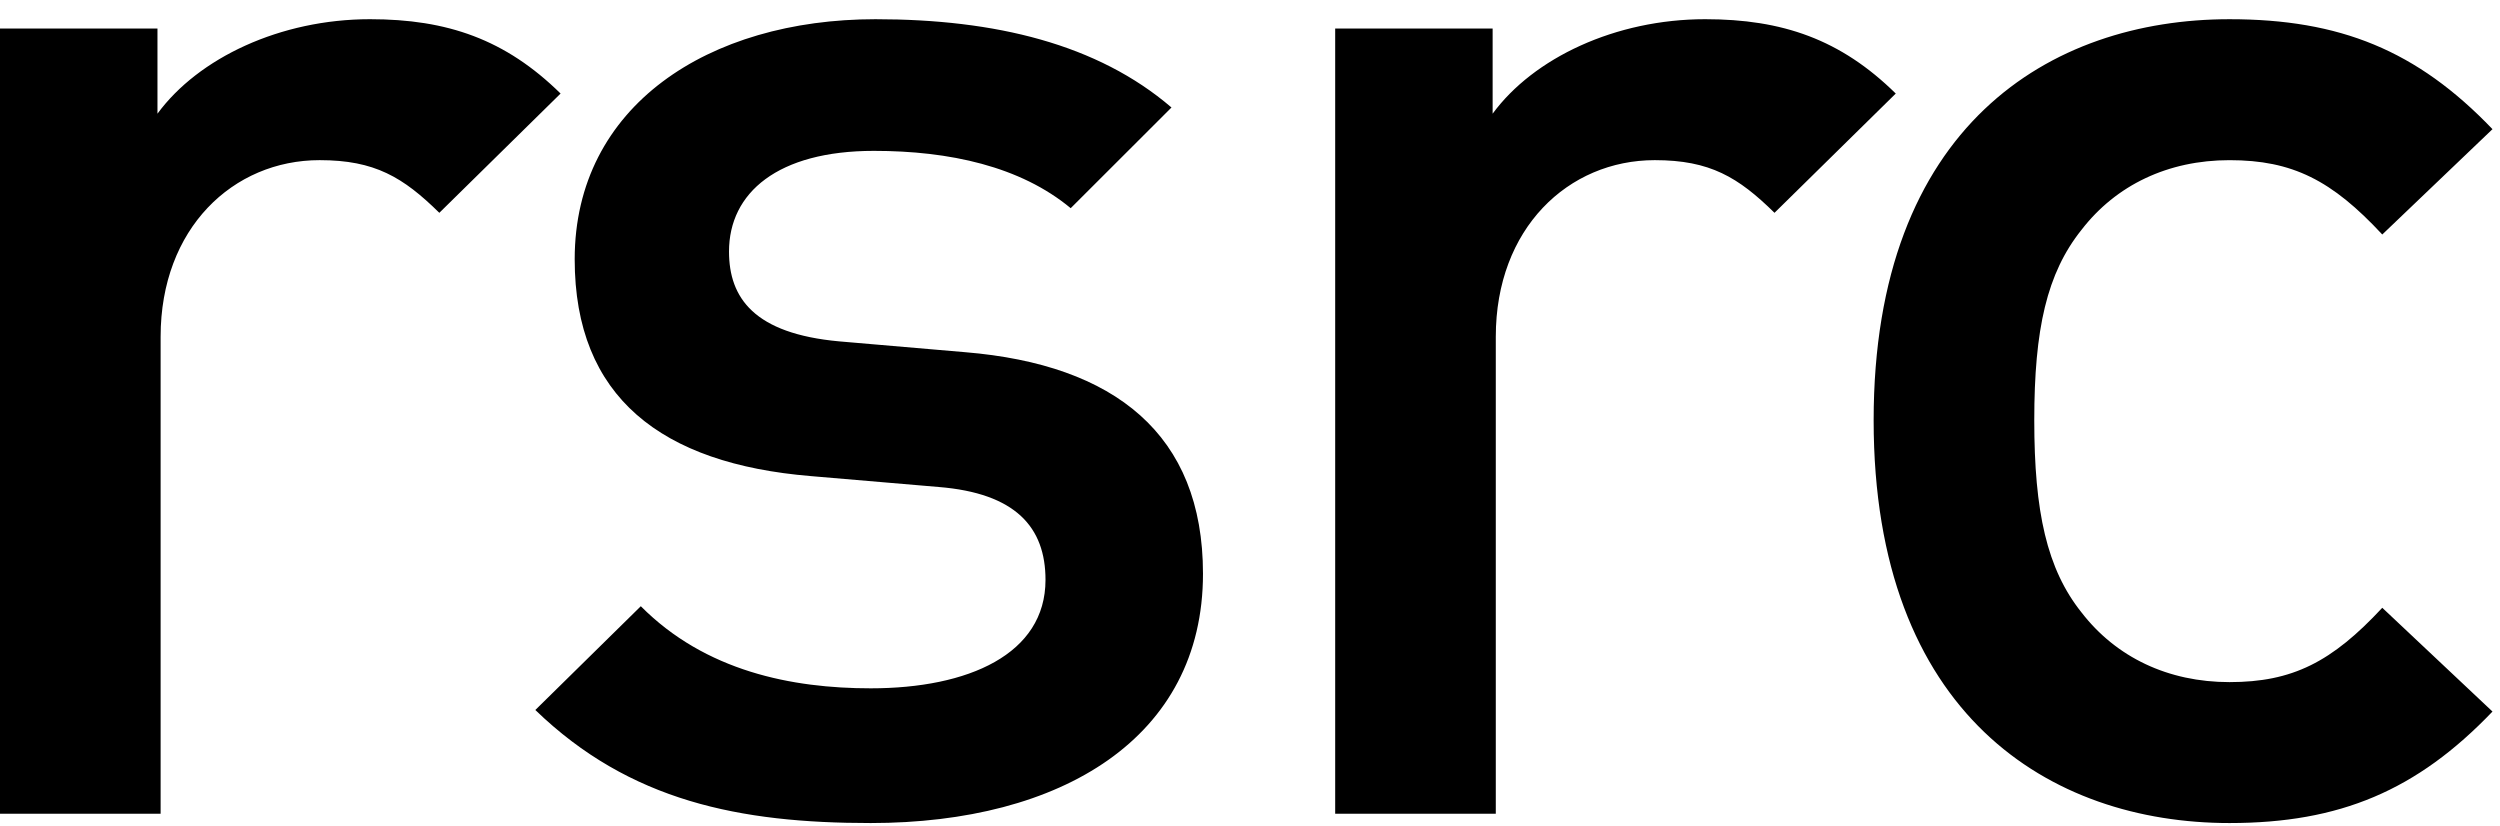 <?xml version="1.0" encoding="UTF-8"?>
<svg width="121px" height="40px" viewBox="0 0 243 80" version="1.1" xmlns="http://www.w3.org/2000/svg" xmlns:xlink="http://www.w3.org/1999/xlink">
  <path fill="#000000" d="M216.709,79.835 C199.26,79.835 182.118,69.299 182.118,40.693 C182.118,12.09 199.26,1.702 216.709,1.702 C227.422,1.702 234.922,4.713 242.27,12.39 L231.557,22.628 C226.659,17.358 222.831,15.403 216.709,15.403 C210.739,15.403 205.689,17.813 202.322,22.175 C198.954,26.391 197.731,31.811 197.731,40.693 C197.731,49.576 198.954,55.146 202.322,59.363 C205.689,63.726 210.739,66.136 216.709,66.136 C222.831,66.136 226.659,64.179 231.557,58.911 L242.27,68.997 C234.922,76.676 227.422,79.835 216.709,79.835 Z M172.482,20.52 C168.962,17.059 166.207,15.401 160.849,15.401 C152.432,15.401 145.391,22.026 145.391,32.562 L145.391,78.932 L129.78,78.932 L129.78,2.606 L145.084,2.606 L145.084,10.886 C149.064,5.466 157.023,1.701 165.746,1.701 C173.246,1.701 178.91,3.658 184.268,8.928 L172.482,20.52 Z M84.635,79.835 C71.932,79.835 61.216,77.728 52.034,68.846 L62.287,58.759 C68.564,65.083 76.981,66.74 84.635,66.74 C94.123,66.74 101.623,63.426 101.623,56.199 C101.623,51.079 98.716,47.769 91.216,47.168 L78.819,46.112 C64.278,44.907 55.86,38.436 55.86,25.037 C55.86,10.133 68.87,1.702 85.094,1.702 C96.726,1.702 106.675,4.111 113.868,10.283 L104.072,20.07 C99.175,16.003 92.287,14.499 84.94,14.499 C75.604,14.499 70.86,18.563 70.86,24.283 C70.86,28.8 73.307,32.264 81.572,33.016 L93.819,34.068 C108.358,35.273 116.93,42.049 116.93,55.6 C116.93,71.556 103.155,79.835 84.635,79.835 Z M42.703,20.52 C39.183,17.059 36.428,15.401 31.07,15.401 C22.653,15.401 15.612,22.026 15.612,32.562 L15.612,78.932 L-0.001,78.932 L-0.001,2.606 L15.306,2.606 L15.306,10.886 C19.286,5.466 27.244,1.701 35.968,1.701 C43.468,1.701 49.13,3.658 54.489,8.928 L42.703,20.52 Z"></path>
</svg>
